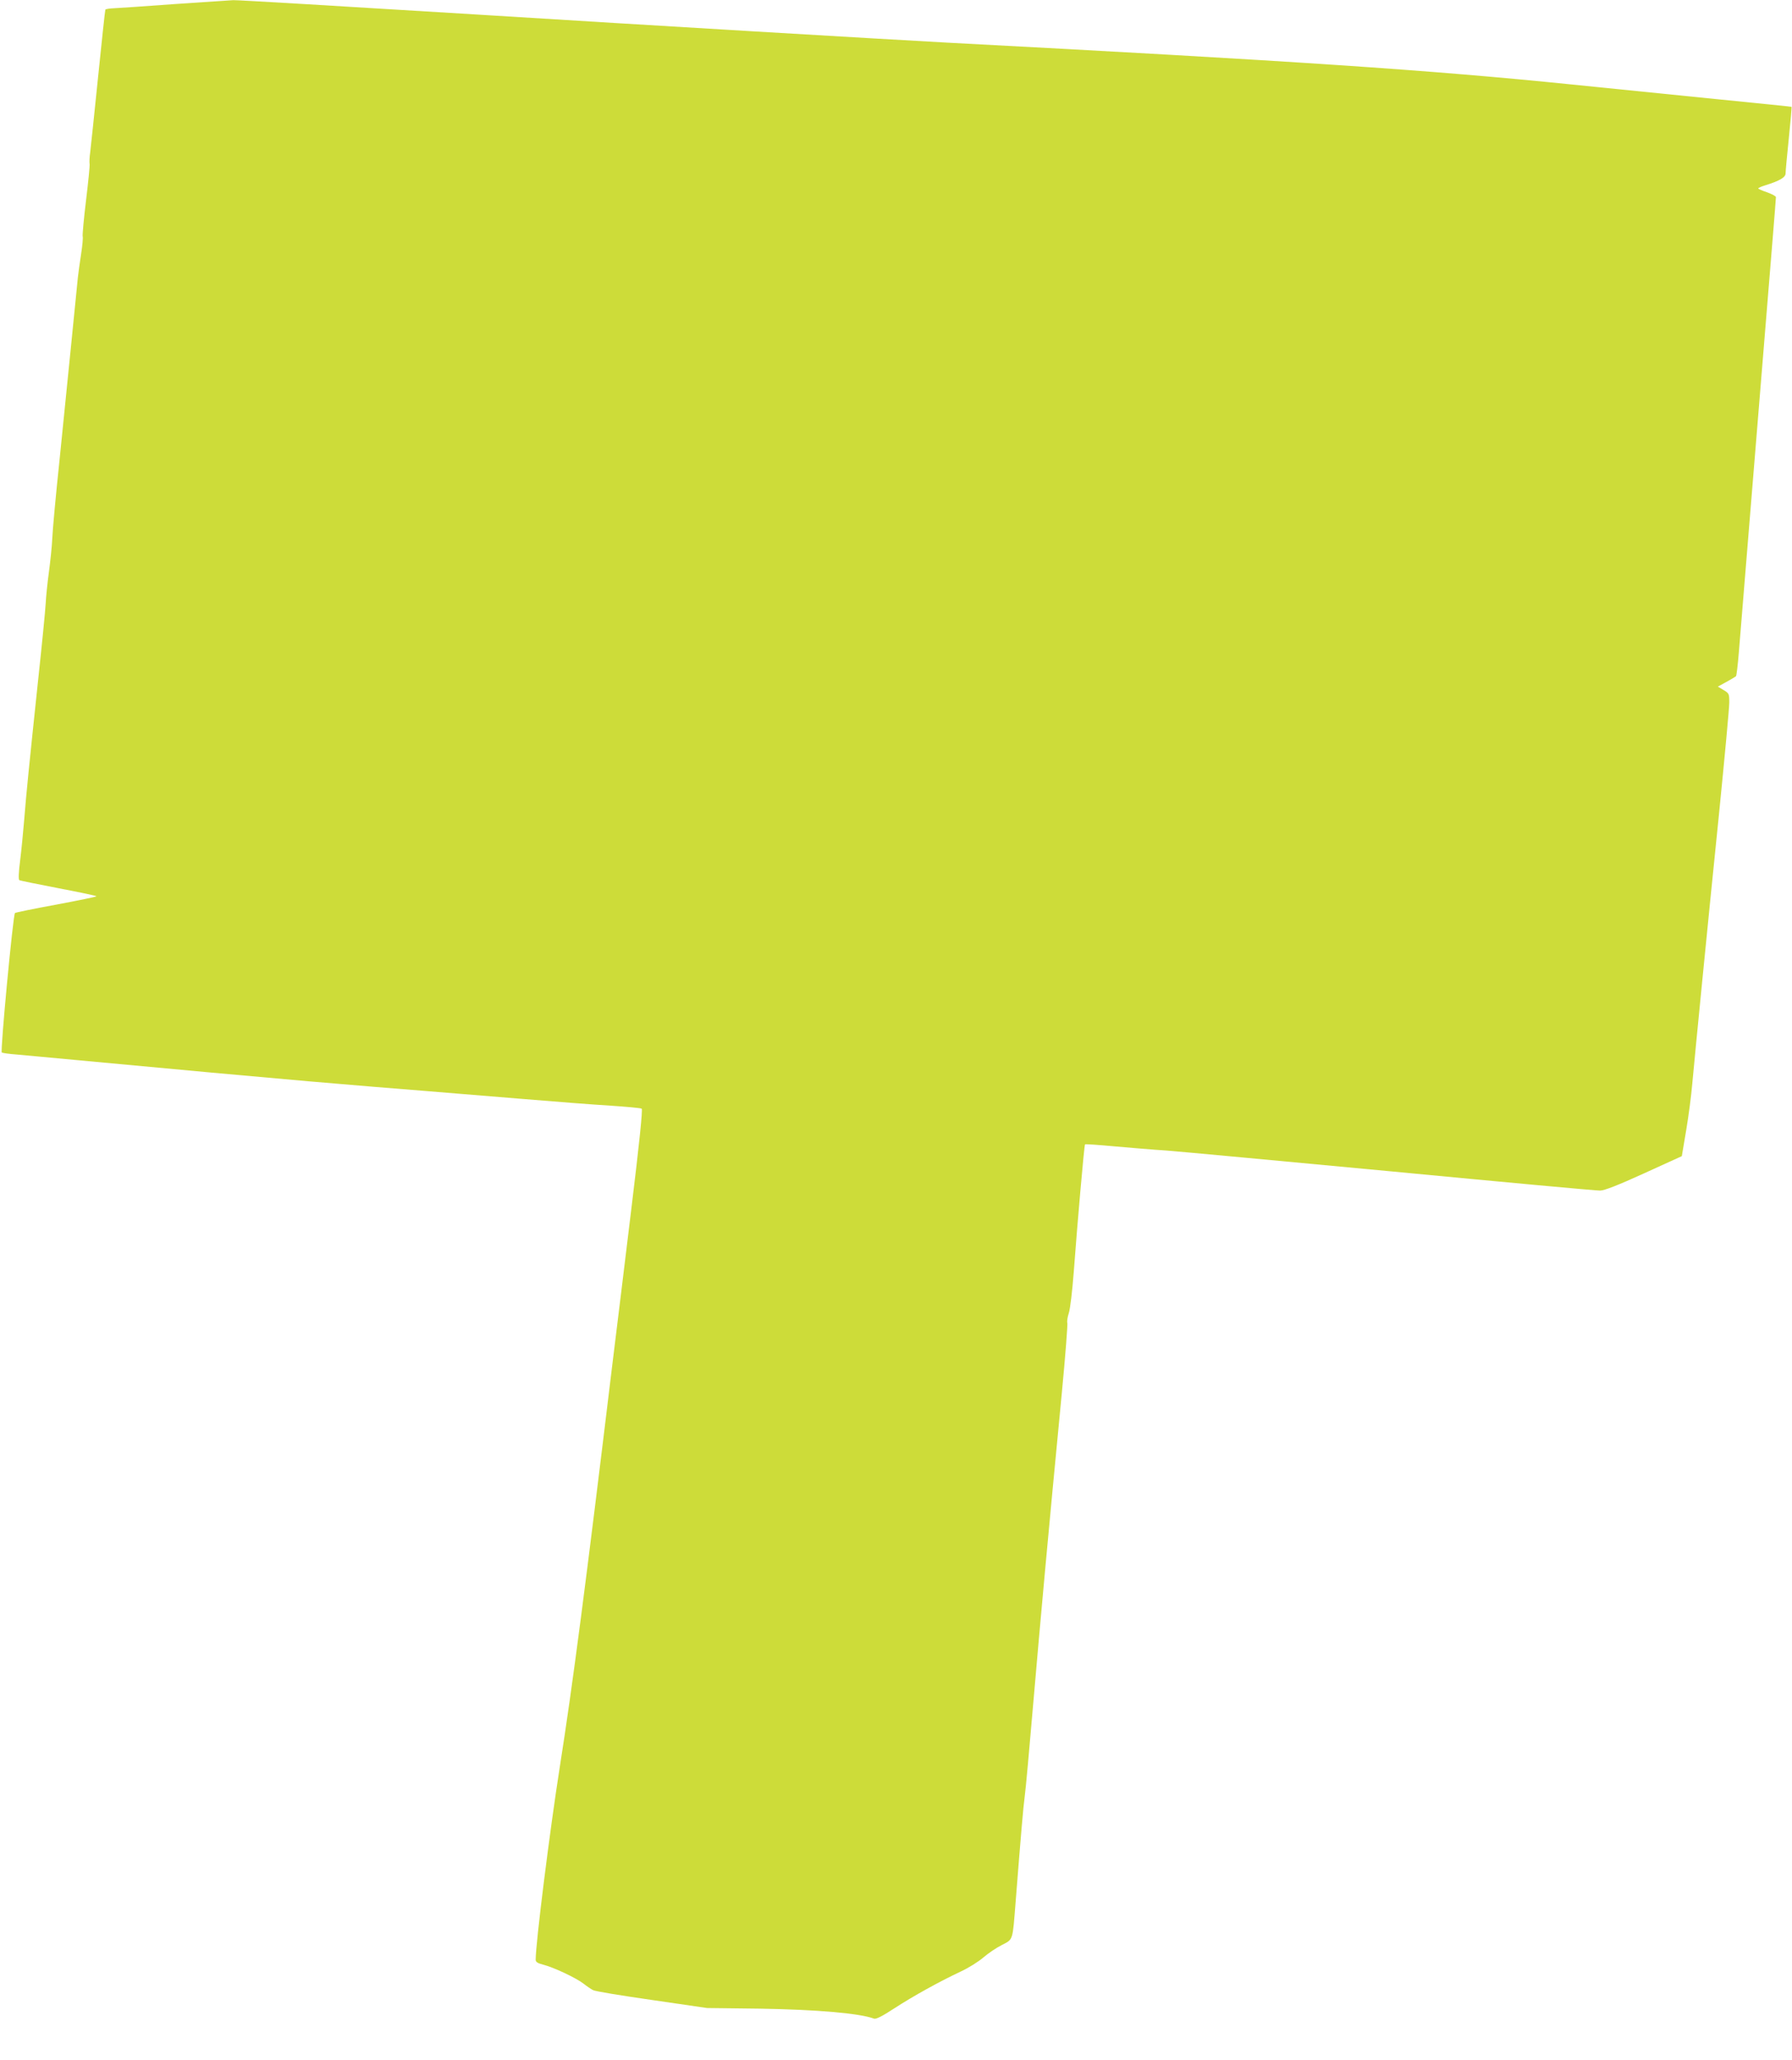 <?xml version="1.0" standalone="no"?>
<!DOCTYPE svg PUBLIC "-//W3C//DTD SVG 20010904//EN"
 "http://www.w3.org/TR/2001/REC-SVG-20010904/DTD/svg10.dtd">
<svg version="1.0" xmlns="http://www.w3.org/2000/svg"
 width="1114pt" height="1280pt" viewBox="0 0 1114 1280"
 preserveAspectRatio="xMidYMid meet">
<g transform="translate(0,1280) scale(0.1,-0.1)"
fill="#cddc39" stroke="none">
<path d="M1090 12775 c-179 -13 -349 -25 -378 -26 -29 -1 -55 -5 -57 -9 -2 -3
-22 -191 -45 -416 -23 -225 -45 -436 -49 -468 -5 -33 -6 -67 -4 -75 2 -9 -8
-110 -22 -225 -14 -115 -23 -216 -21 -225 3 -9 -2 -59 -10 -111 -8 -52 -17
-117 -20 -145 -8 -82 -71 -712 -114 -1135 -23 -217 -43 -435 -45 -485 -2 -49
-12 -144 -21 -210 -9 -66 -18 -154 -20 -195 -2 -41 -24 -264 -49 -495 -53
-504 -71 -677 -85 -854 -6 -74 -17 -186 -25 -250 -9 -68 -11 -117 -5 -121 5
-3 115 -25 244 -50 130 -25 236 -47 236 -50 0 -3 -113 -26 -251 -52 -138 -25
-253 -49 -256 -52 -12 -12 -92 -860 -82 -867 6 -3 45 -9 87 -12 42 -4 222 -20
400 -37 727 -68 979 -91 1422 -130 256 -22 582 -49 725 -60 143 -12 418 -34
610 -50 193 -16 434 -35 537 -41 103 -7 192 -15 197 -19 7 -4 -14 -211 -64
-620 -41 -338 -93 -766 -116 -950 -168 -1390 -249 -2013 -329 -2520 -63 -402
-150 -1096 -150 -1199 0 -14 12 -22 48 -31 63 -16 204 -82 250 -118 20 -16 47
-34 59 -40 12 -7 176 -34 365 -61 l343 -50 330 -4 c357 -6 620 -29 708 -62 12
-5 50 14 125 63 120 78 283 168 415 230 48 22 111 62 140 87 29 25 80 60 114
77 73 38 67 22 87 273 32 407 47 584 56 650 6 39 30 309 55 600 44 512 91
1027 176 1910 22 230 37 426 34 434 -3 8 1 35 9 60 9 26 22 139 31 256 22 298
65 789 70 793 2 3 84 -3 182 -12 98 -9 243 -21 323 -26 80 -6 711 -65 1402
-130 692 -66 1274 -120 1295 -119 26 0 113 34 273 107 l235 107 27 160 c15 88
32 219 38 290 18 195 93 961 166 1675 35 349 64 661 64 693 0 56 -1 58 -36 79
l-35 21 53 29 c29 16 56 32 60 36 3 4 11 68 17 142 19 231 87 1067 211 2580
11 134 20 249 20 255 0 6 -25 19 -55 30 -30 10 -55 21 -55 24 0 3 19 12 43 19
90 28 127 50 127 74 0 13 9 110 20 217 11 107 19 196 17 197 -1 1 -211 23
-467 48 -256 26 -661 67 -900 91 -882 90 -1719 146 -3880 260 -370 20 -1841
107 -2930 175 -830 51 -1481 90 -1510 89 -19 -1 -181 -12 -360 -24z"/>
</g>
</svg>

